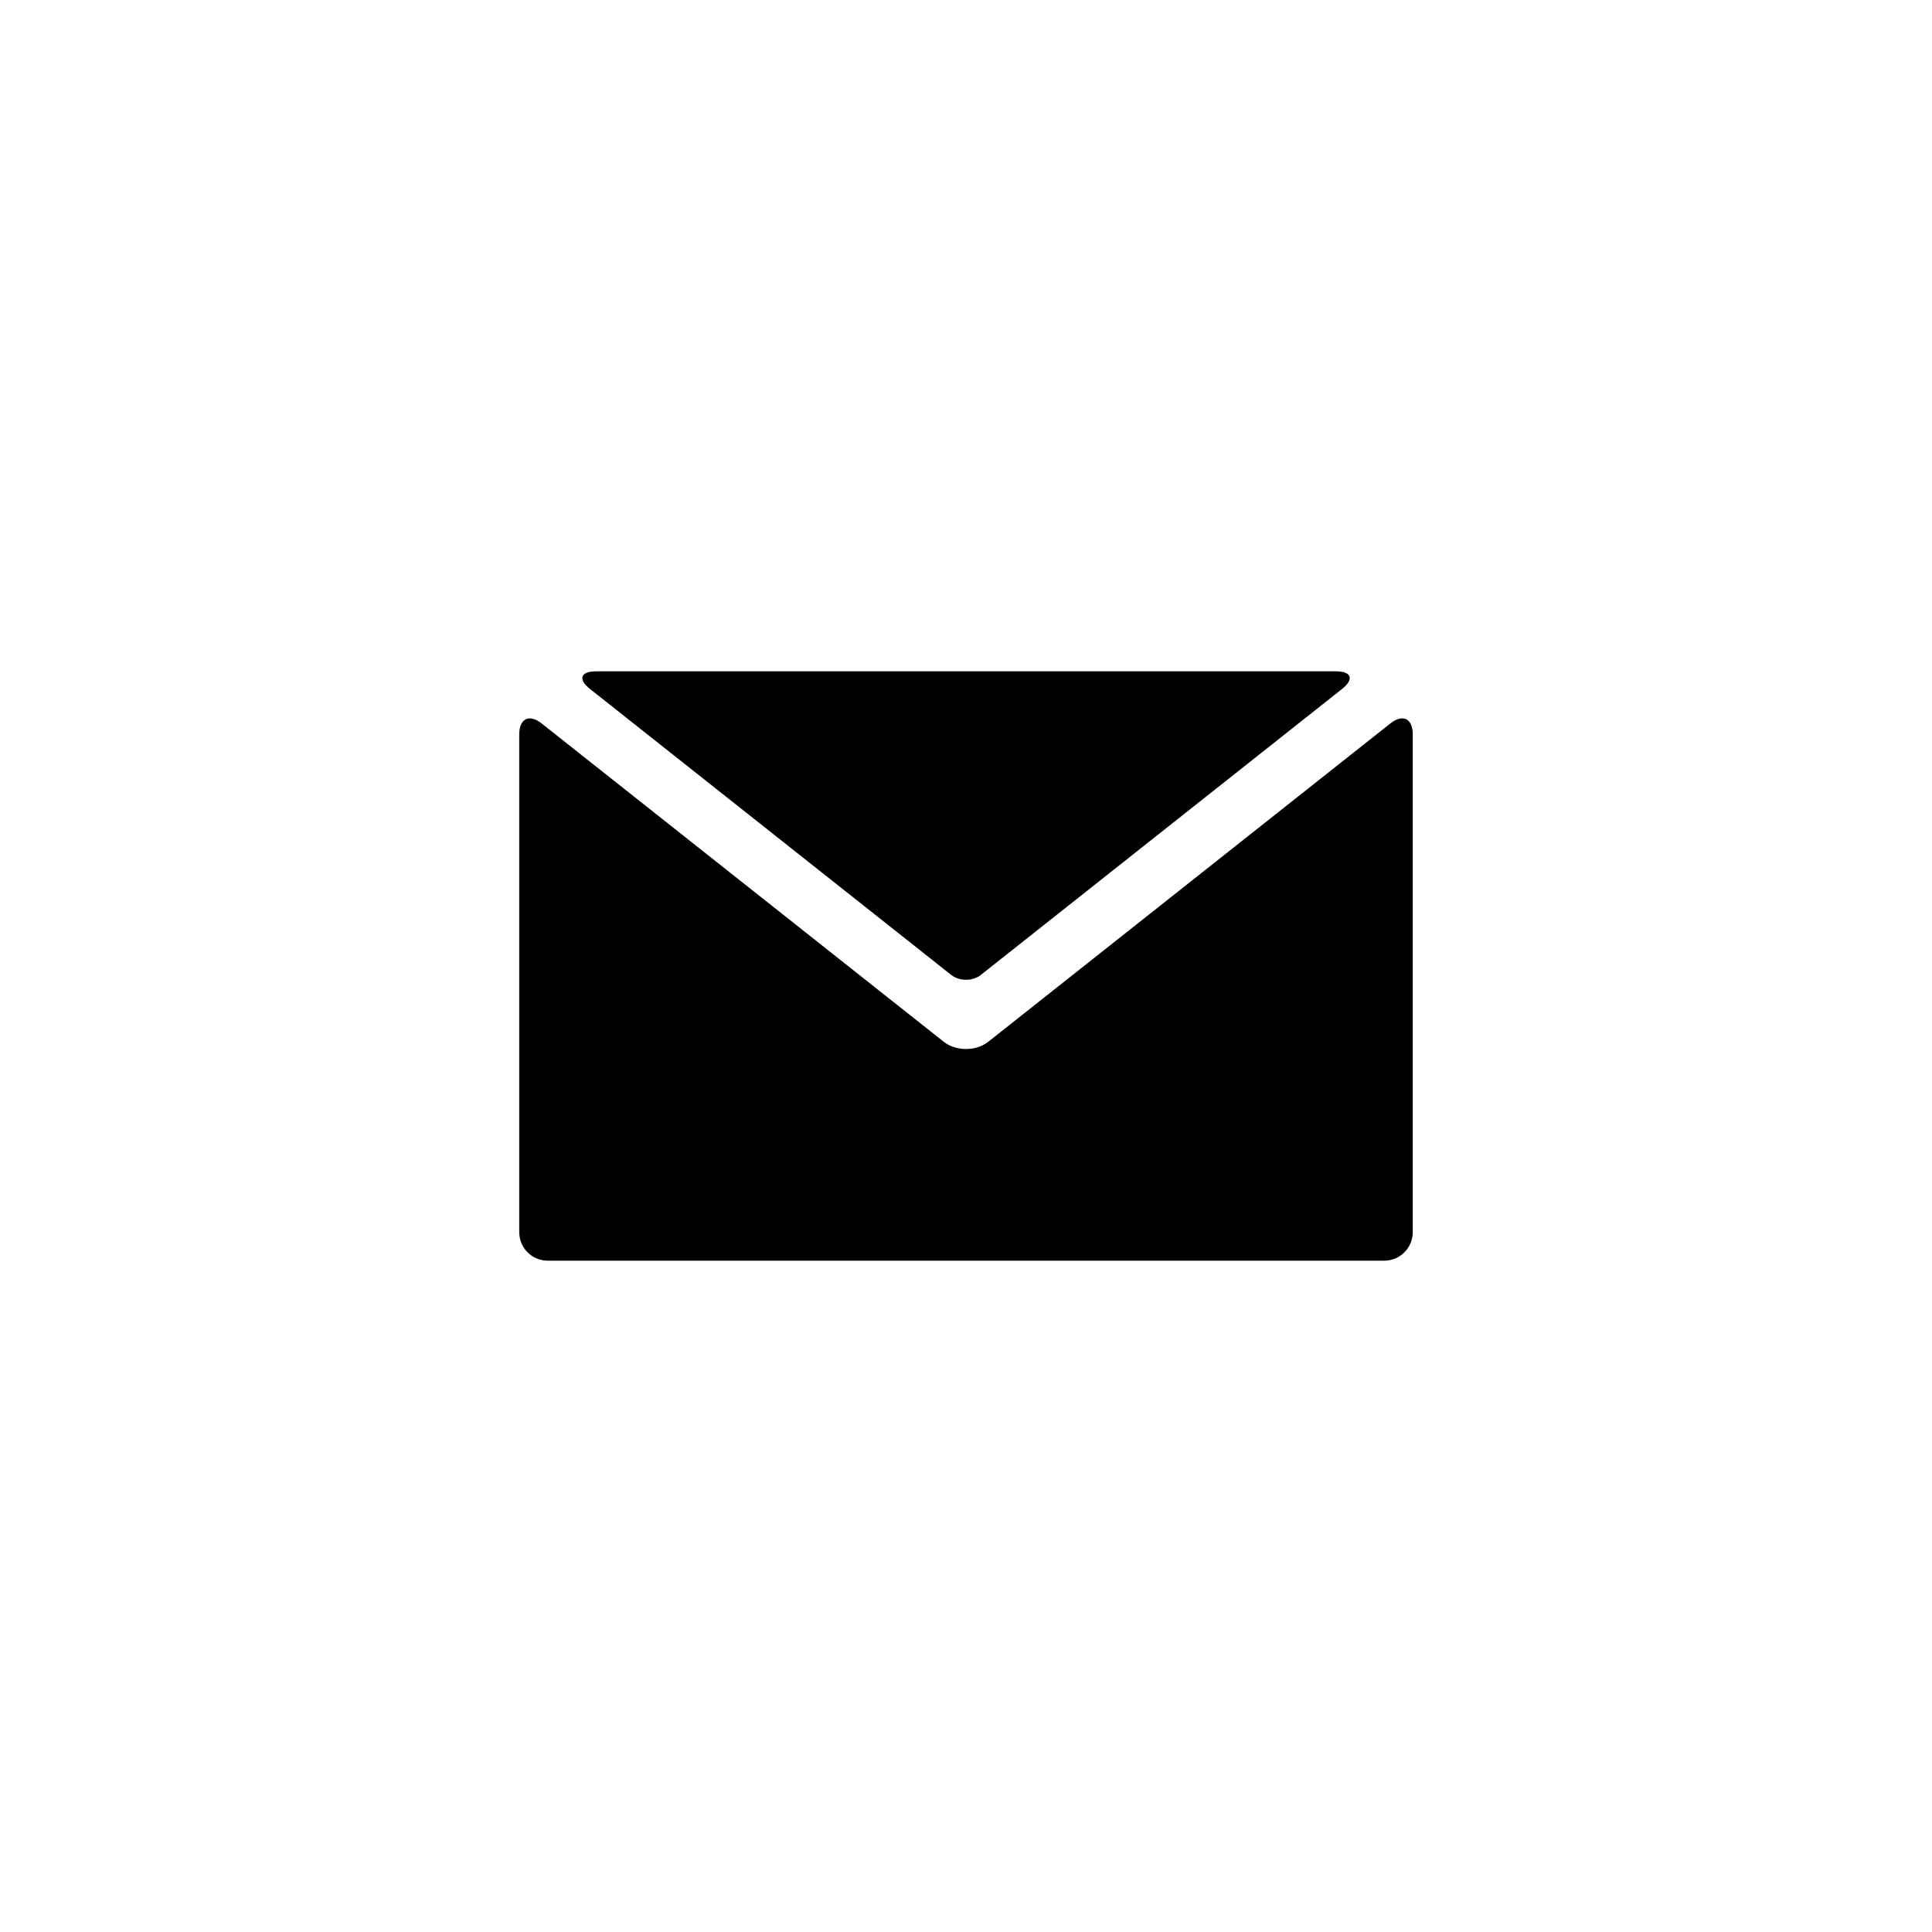 <?xml version="1.0" encoding="UTF-8"?>
<!-- Uploaded to: ICON Repo, www.iconrepo.com, Generator: ICON Repo Mixer Tools -->
<svg fill="#000000" width="800px" height="800px" version="1.1" viewBox="144 144 512 512" xmlns="http://www.w3.org/2000/svg">
 <path d="m394.05 420.04c3.285 2.602 8.59 2.625 11.902 0l106.49-84.305c3.289-2.602 5.953-1.363 5.953 2.887v131.87c0 4.195-3.348 7.598-7.543 7.598h-221.7c-4.168 0-7.547-3.348-7.547-7.598v-131.87c0-4.199 2.641-5.512 5.953-2.887zm104-98.133c4.148 0 4.852 2.109 1.613 4.672l-95.711 75.773c-2.18 1.723-5.691 1.742-7.891 0l-95.711-75.773c-3.262-2.578-2.5-4.672 1.609-4.672z" fill-rule="evenodd"/>
</svg>